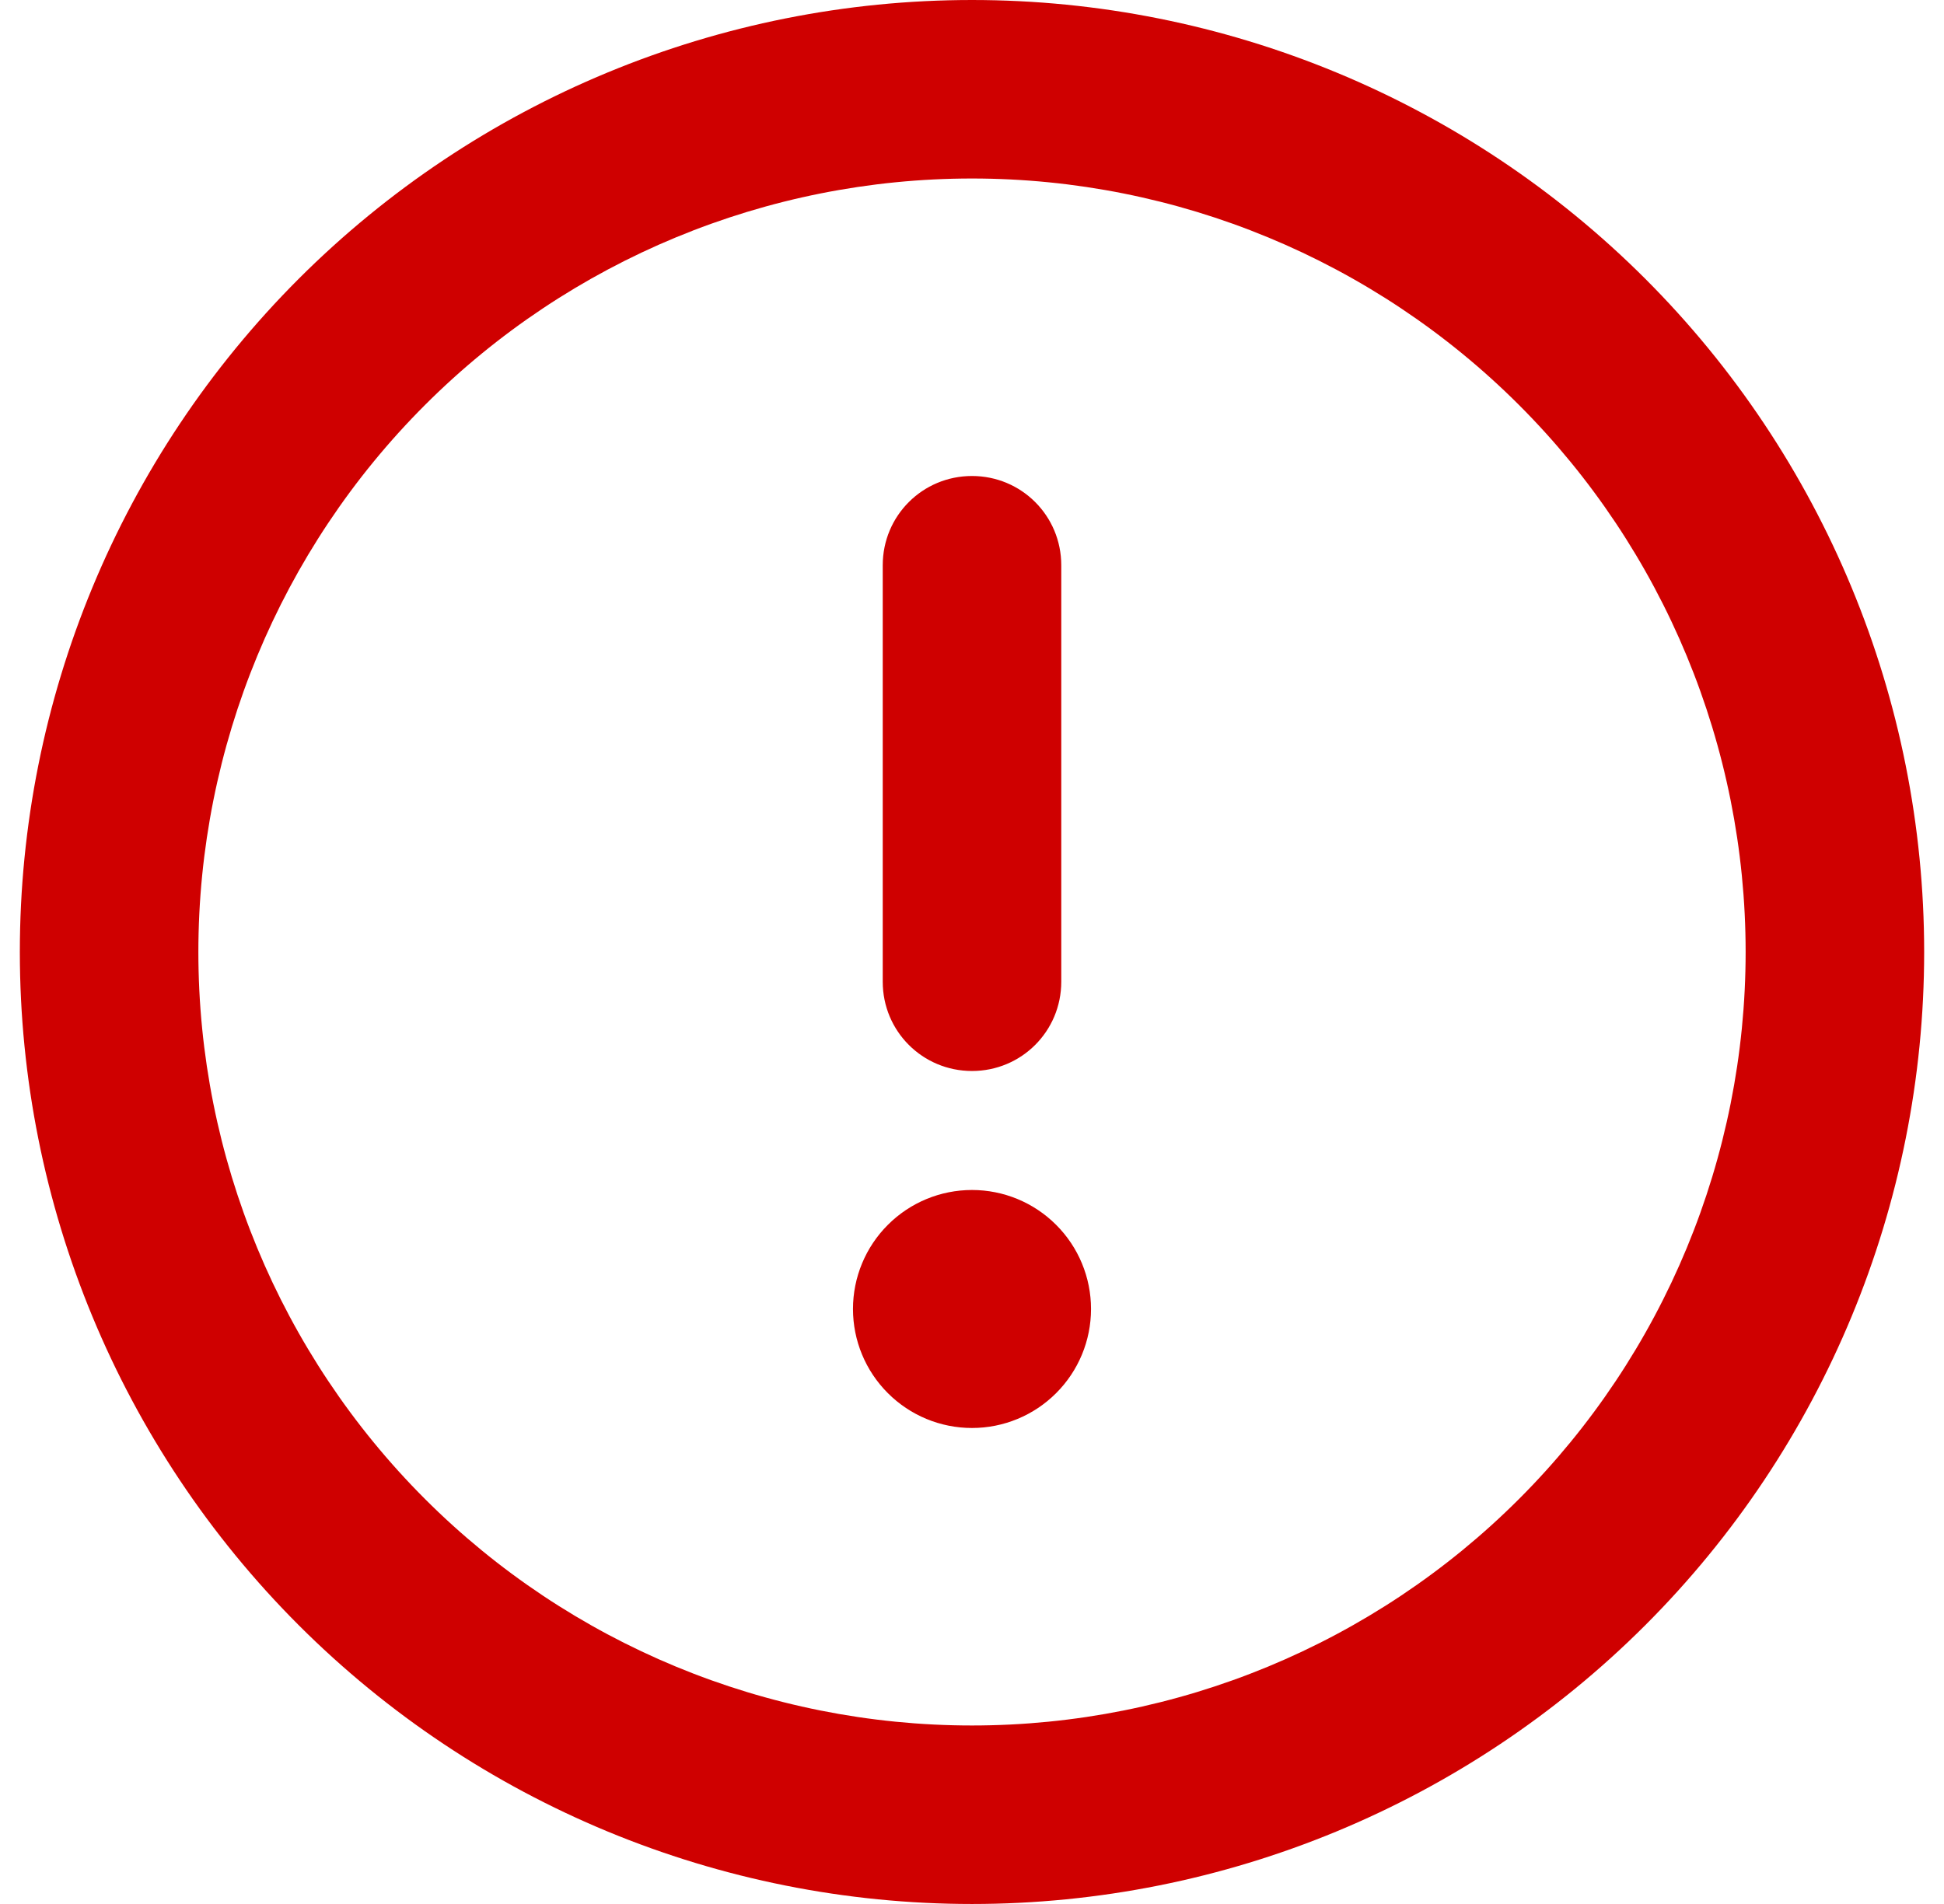 <svg width="49" height="48" viewBox="0 0 49 48" fill="none" xmlns="http://www.w3.org/2000/svg">
<g clip-path="url(#clip0_387_1766)">
<path d="M24.5 4.5C29.672 4.5 34.632 6.554 38.289 10.211C41.946 13.868 44 18.828 44 24C44 29.172 41.946 34.132 38.289 37.789C34.632 41.446 29.672 43.5 24.5 43.5C19.328 43.5 14.368 41.446 10.711 37.789C7.054 34.132 5 29.172 5 24C5 18.828 7.054 13.868 10.711 10.211C14.368 6.554 19.328 4.5 24.5 4.5ZM24.5 48C30.865 48 36.97 45.471 41.471 40.971C45.971 36.47 48.5 30.365 48.5 24C48.5 17.635 45.971 11.53 41.471 7.029C36.97 2.529 30.865 0 24.5 0C18.135 0 12.03 2.529 7.529 7.029C3.029 11.53 0.5 17.635 0.5 24C0.5 30.365 3.029 36.47 7.529 40.971C12.03 45.471 18.135 48 24.5 48ZM24.5 12C23.253 12 22.25 13.003 22.25 14.25V24.75C22.25 25.997 23.253 27 24.5 27C25.747 27 26.75 25.997 26.75 24.75V14.25C26.75 13.003 25.747 12 24.5 12ZM27.5 33C27.5 32.204 27.184 31.441 26.621 30.879C26.059 30.316 25.296 30 24.5 30C23.704 30 22.941 30.316 22.379 30.879C21.816 31.441 21.5 32.204 21.5 33C21.5 33.796 21.816 34.559 22.379 35.121C22.941 35.684 23.704 36 24.5 36C25.296 36 26.059 35.684 26.621 35.121C27.184 34.559 27.5 33.796 27.5 33Z" fill="#CF0000"/>
</g>
<defs>
<clipPath id="clip0_387_1766">
<rect width="48" height="48" fill="white" transform="translate(0.5)"/>
</clipPath>
</defs>
</svg>

